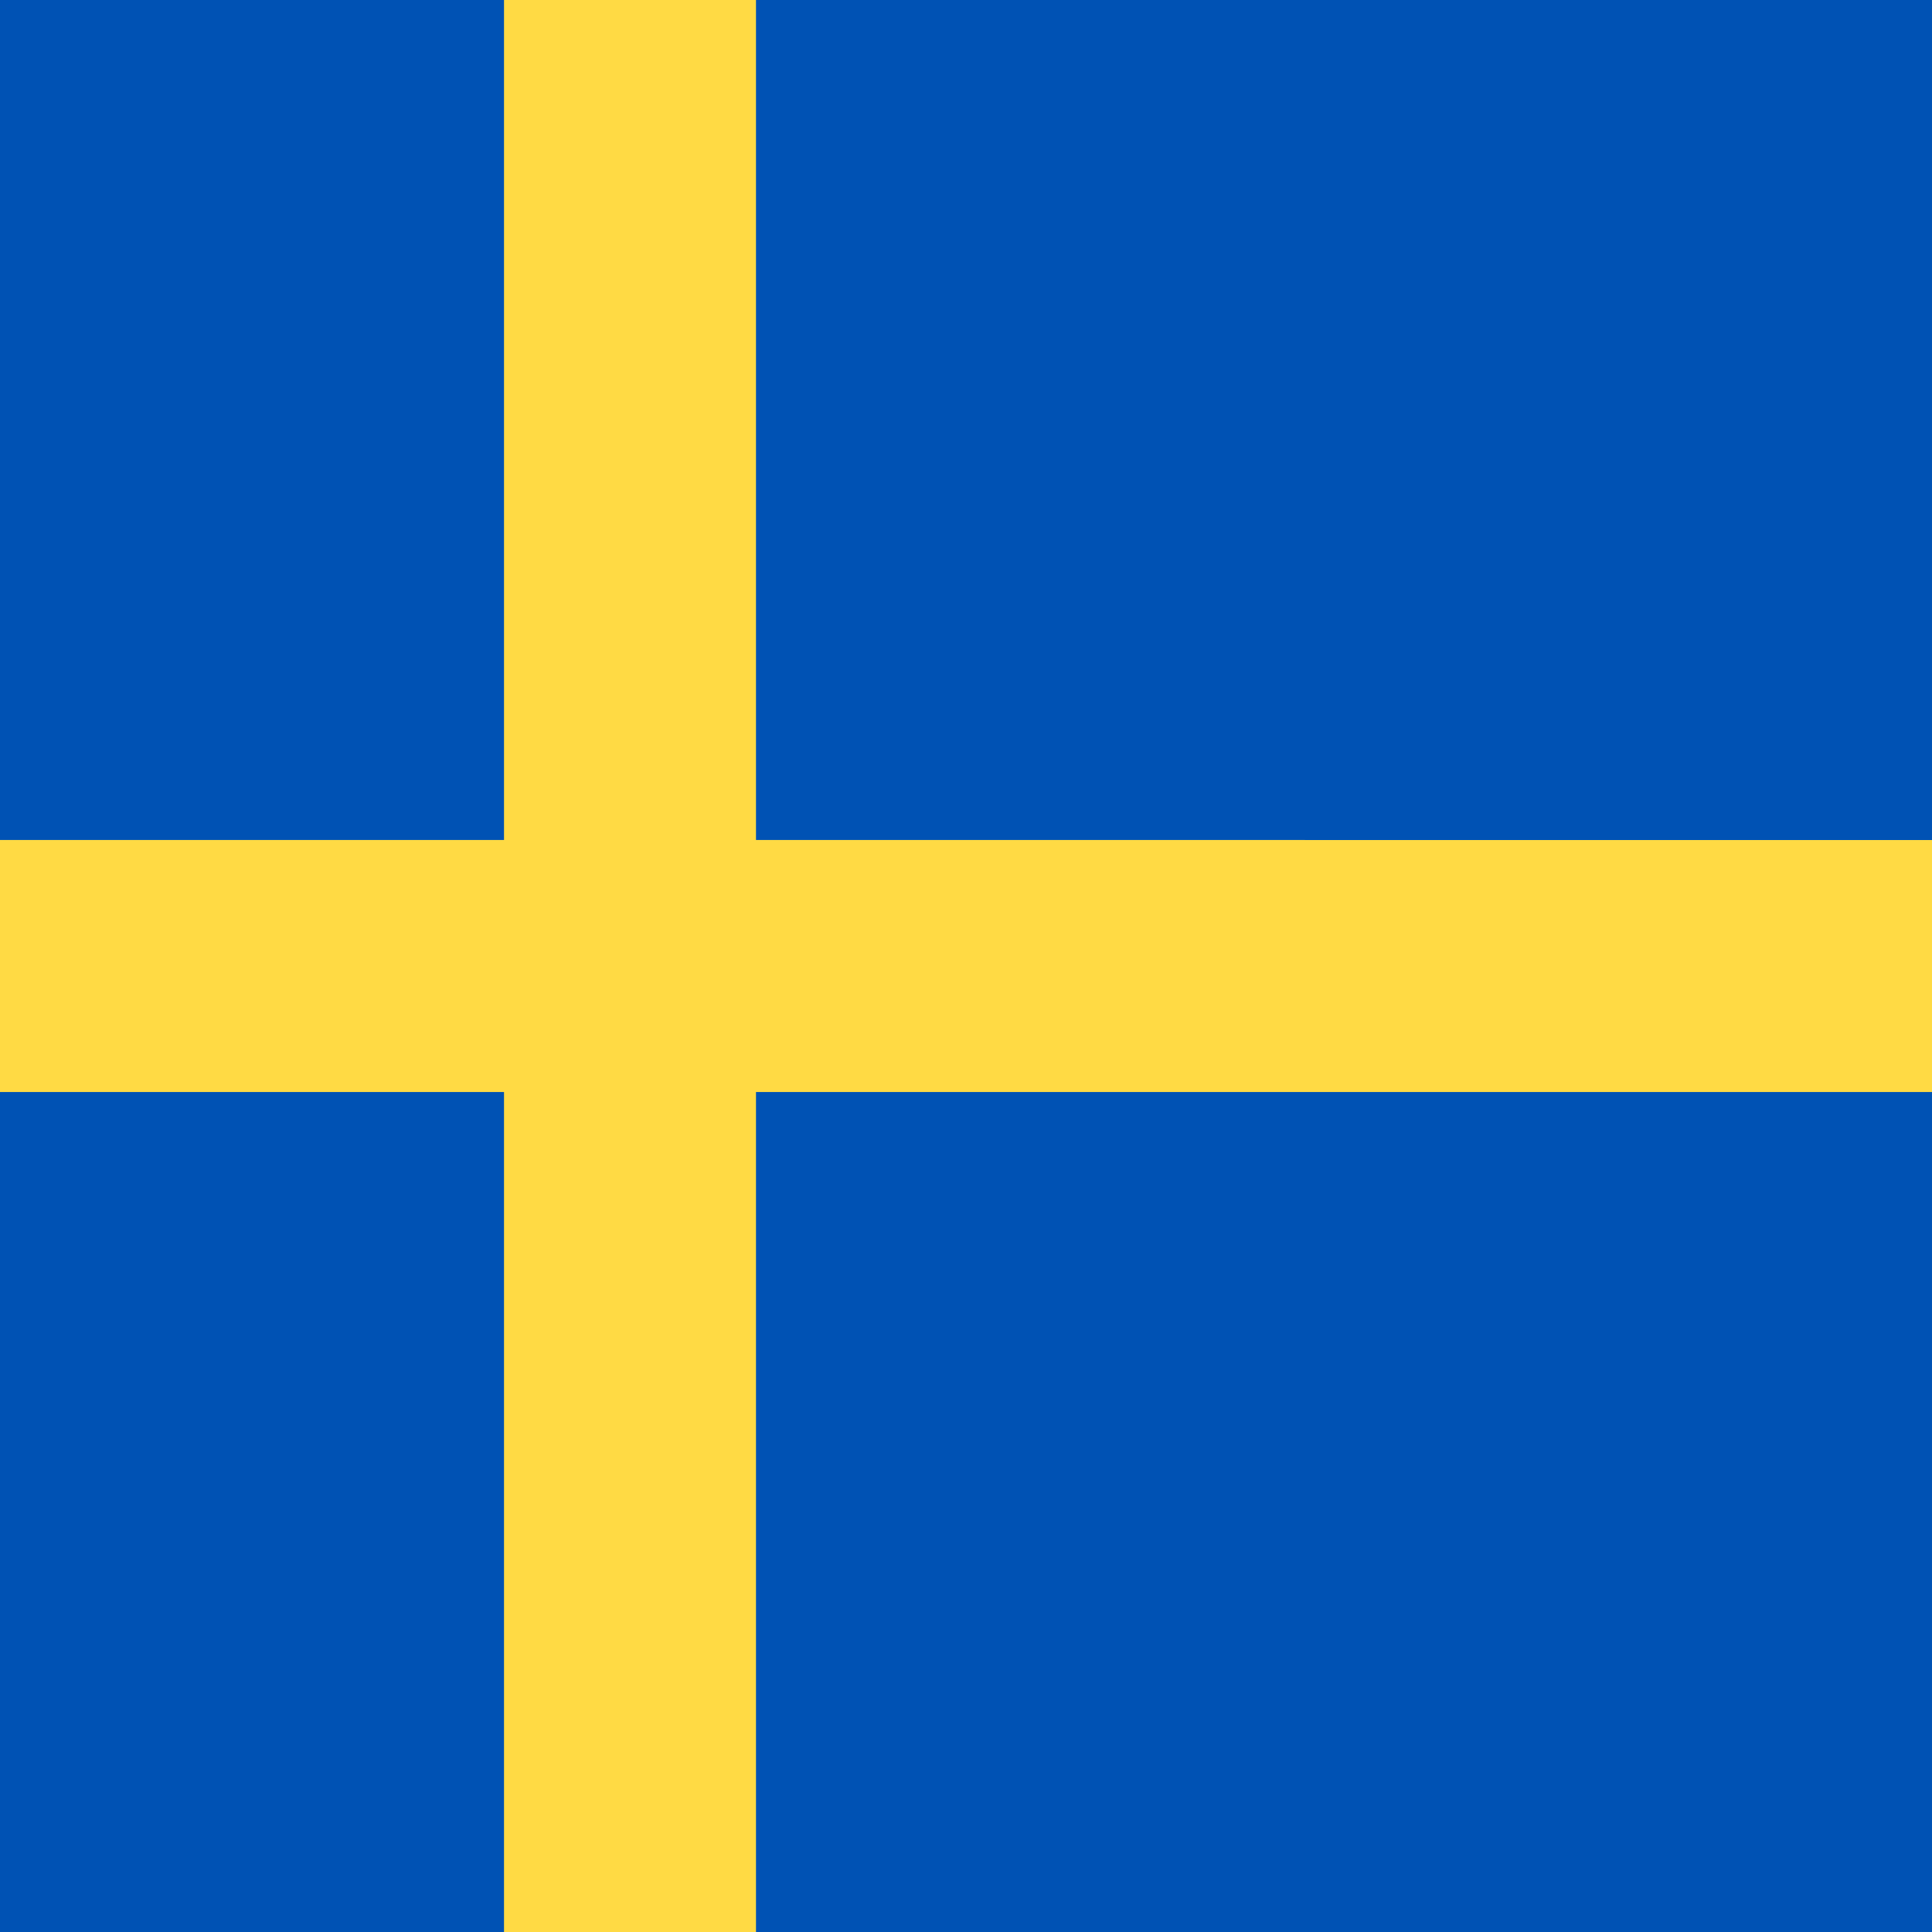 <svg xmlns="http://www.w3.org/2000/svg" width="40" height="40" viewBox="0 0 40 40" fill="none">
    <rect width="40" height="40" fill="#0052B4" />
    <path
        d="M40 17.392L15.652 17.391L15.652 0H10.435L10.435 17.391L0 17.391V22.609H10.435L10.435 40H15.652V22.609H40V17.392Z"
        fill="#FFDA44"
    />
</svg>
